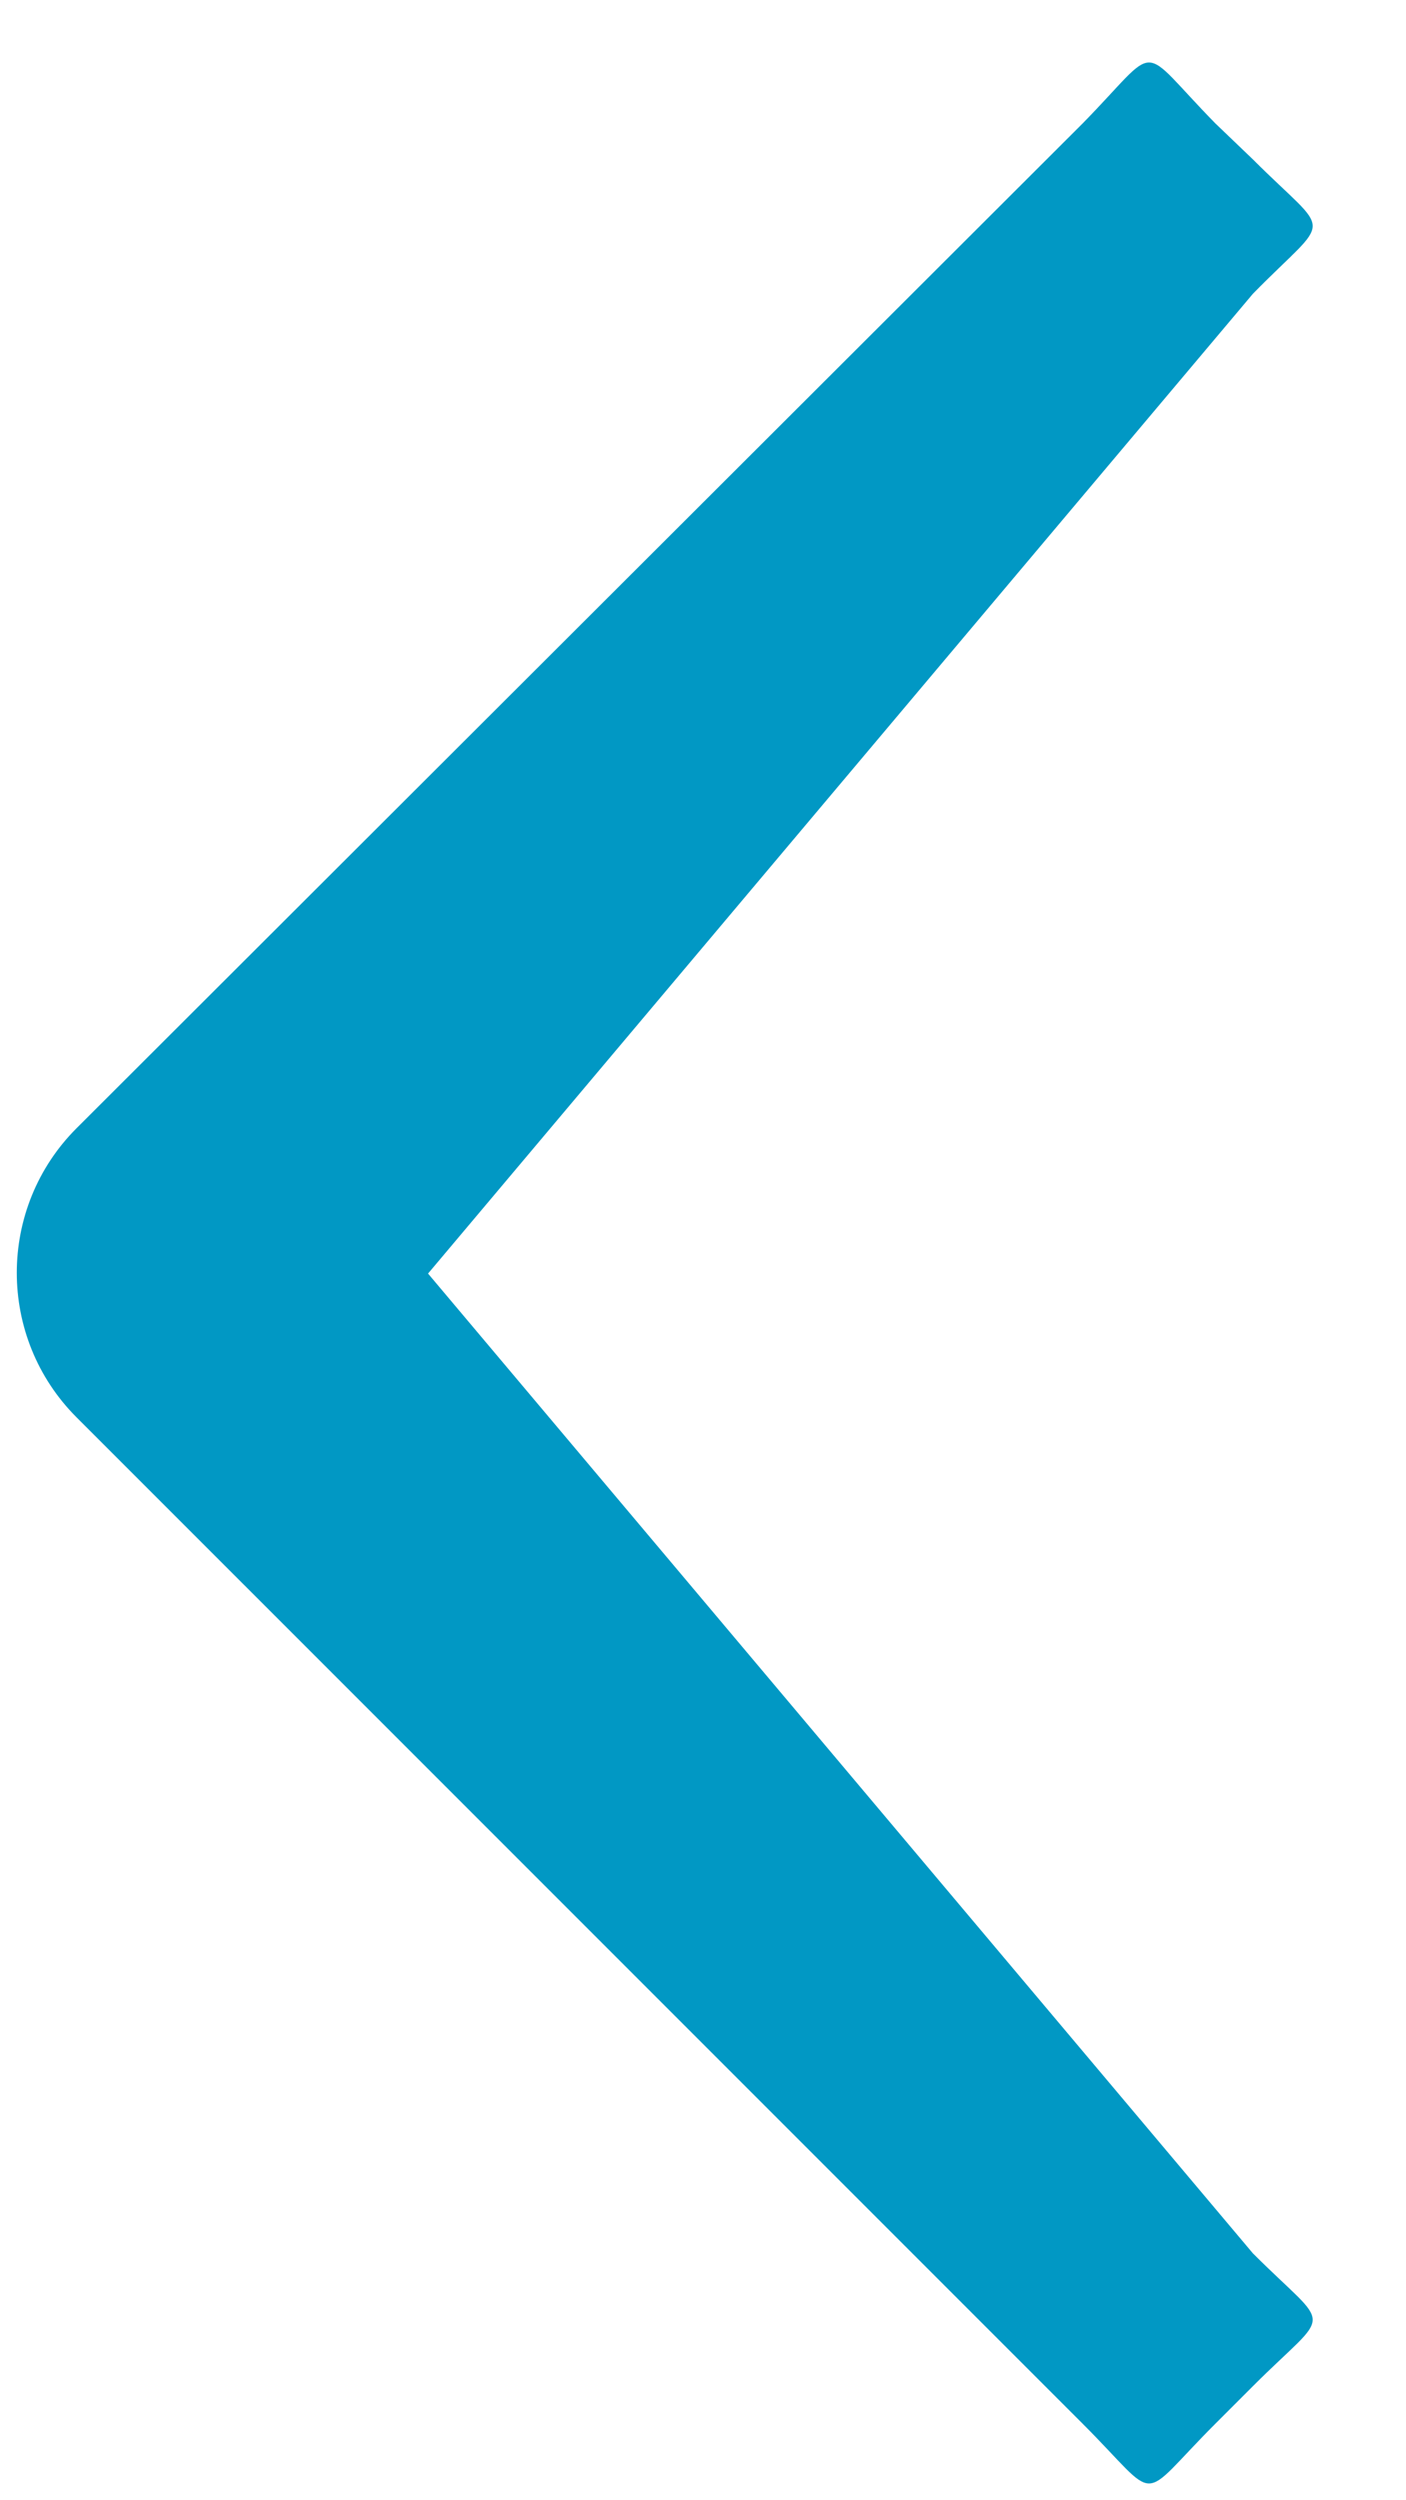 <svg xmlns="http://www.w3.org/2000/svg" viewBox="0 0 9 16" width="9" height="16">
	<style>
		tspan { white-space:pre }
		.shp0 { fill: #0198c4 } 
	</style>
	<g id="Desktop">
		<g id="Nieuws-en-agenda">
			<g id="Paginering">
				<g id="-2">
					<path id="" class="shp0" d="M0.49 9.07L6.93 15.51C7.44 16.02 7.27 16.02 7.78 15.51L8.02 15.27C8.53 14.76 8.53 14.93 8.02 14.42L2.74 8.15L8.02 1.88C8.53 1.36 8.53 1.53 8.02 1.02L7.78 0.79C7.27 0.27 7.44 0.27 6.93 0.79L0.49 7.22C-0.02 7.73 -0.02 8.56 0.49 9.07Z" />
				</g>
			</g>
		</g>
	</g>
</svg>